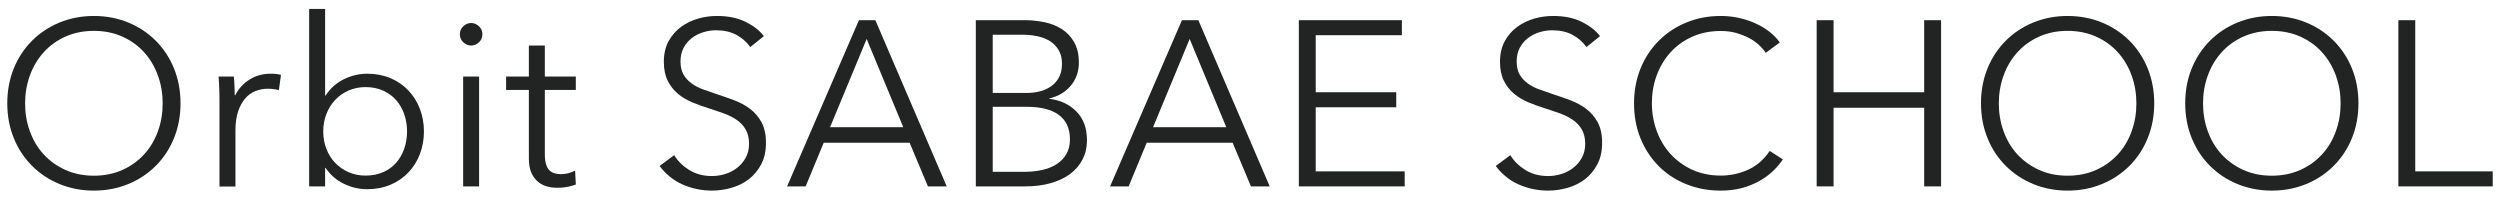 <?xml version="1.0" encoding="UTF-8"?>
<svg id="_レイヤー_1" data-name="レイヤー 1" xmlns="http://www.w3.org/2000/svg" width="213" height="17" version="1.1" viewBox="0 0 213 17">
  <path d="M15.38,8.8c0,1.08-.19,2.07-.56,2.98-.37.91-.89,1.69-1.55,2.35-.66.66-1.44,1.18-2.34,1.55-.9.37-1.88.56-2.93.56s-2.03-.19-2.93-.56c-.9-.37-1.68-.89-2.34-1.55-.66-.66-1.18-1.44-1.55-2.35s-.56-1.9-.56-2.98.19-2.07.56-2.98.89-1.69,1.55-2.35c.66-.66,1.44-1.18,2.34-1.55.9-.37,1.88-.56,2.93-.56s2.03.19,2.93.56c.9.37,1.68.89,2.34,1.55.66.66,1.18,1.44,1.55,2.35.37.91.56,1.9.56,2.98ZM13.86,8.81c0-.83-.13-1.61-.4-2.36s-.65-1.4-1.16-1.97c-.51-.57-1.12-1.02-1.85-1.35-.73-.33-1.54-.5-2.45-.5s-1.72.17-2.45.5c-.73.33-1.34.78-1.85,1.35-.51.57-.89,1.22-1.16,1.97s-.4,1.53-.4,2.36.13,1.61.4,2.36c.27.75.65,1.4,1.16,1.96s1.12,1,1.85,1.34c.73.33,1.54.5,2.45.5s1.72-.17,2.45-.5c.73-.33,1.34-.78,1.85-1.34s.89-1.21,1.16-1.96c.27-.75.4-1.53.4-2.36Z" fill="#222323" stroke-width="0"/>
  <path d="M18.68,7.6c-.01-.4-.03-.76-.06-1.08h1.3c.03.25.05.53.06.84.01.31.02.56.02.76h.04c.27-.55.67-.99,1.2-1.33s1.13-.51,1.8-.51c.17,0,.33,0,.47.02.14.01.28.04.43.08l-.18,1.3c-.08-.03-.21-.05-.4-.08-.19-.03-.37-.04-.56-.04-.36,0-.71.07-1.04.2-.33.13-.62.34-.87.63-.25.29-.45.65-.6,1.1-.15.45-.23.98-.23,1.61v4.79h-1.36v-7.3c0-.25,0-.58-.02-.98Z" fill="#222323" stroke-width="0"/>
  <path d="M27.7,14.3v1.58h-1.36V.76h1.36v7.38h.04c.4-.61.92-1.08,1.56-1.39.64-.31,1.3-.47,1.98-.47.73,0,1.4.13,1.99.38.59.25,1.1.6,1.52,1.04.42.44.75.96.98,1.56.23.6.35,1.25.35,1.94s-.12,1.34-.35,1.94c-.23.6-.56,1.12-.98,1.56-.42.44-.93.79-1.52,1.04-.59.25-1.26.38-1.99.38-.68,0-1.34-.15-1.98-.46-.64-.31-1.16-.76-1.56-1.36h-.04ZM34.68,11.2c0-.52-.08-1.01-.24-1.47-.16-.46-.39-.86-.69-1.2-.3-.34-.67-.61-1.11-.81-.44-.2-.94-.3-1.5-.3-.52,0-1,.1-1.44.29-.44.19-.82.46-1.14.8-.32.34-.57.74-.75,1.2-.18.46-.27.96-.27,1.49s.09,1.03.27,1.49c.18.46.43.86.75,1.19.32.33.7.6,1.14.79.44.19.92.29,1.44.29.56,0,1.06-.1,1.5-.29.44-.19.81-.46,1.11-.8.3-.34.53-.74.69-1.2.16-.46.24-.95.24-1.47Z" fill="#222323" stroke-width="0"/>
  <path d="M41.1,2.92c0,.28-.1.51-.3.69s-.42.27-.66.27-.46-.09-.66-.27-.3-.41-.3-.69.1-.51.3-.69.42-.27.66-.27.46.09.66.27.3.41.3.69ZM40.82,15.88h-1.36V6.52h1.36v9.36Z" fill="#222323" stroke-width="0"/>
  <path d="M49.06,7.66h-2.64v5.46c0,.35.03.63.1.86.07.23.16.4.29.53.13.13.28.21.45.26.17.05.36.07.56.07.19,0,.38-.03.59-.08.21-.05.4-.13.59-.22l.06,1.18c-.24.09-.49.16-.75.21-.26.05-.54.07-.85.07-.25,0-.52-.03-.8-.1s-.54-.19-.78-.38c-.24-.19-.44-.44-.59-.76-.15-.32-.23-.74-.23-1.26v-5.84h-1.94v-1.14h1.94v-2.64h1.36v2.64h2.64v1.14Z" fill="#222323" stroke-width="0"/>
  <path d="M63.92,4c-.31-.43-.7-.77-1.18-1.03-.48-.26-1.06-.39-1.74-.39-.35,0-.7.05-1.06.16-.36.11-.69.27-.98.49-.29.22-.53.5-.71.83-.18.33-.27.73-.27,1.18s.09.83.26,1.12c.17.29.4.54.69.75s.61.38.98.51.75.27,1.15.4c.49.16.99.33,1.49.52.5.19.95.43,1.35.73.4.3.72.68.98,1.14.25.46.38,1.04.38,1.75s-.13,1.32-.4,1.83c-.27.51-.62.94-1.05,1.27-.43.33-.92.58-1.48.74s-1.11.24-1.67.24c-.43,0-.85-.04-1.28-.13-.43-.09-.83-.22-1.22-.39-.39-.17-.75-.39-1.08-.66-.33-.27-.63-.57-.88-.92l1.24-.92c.31.51.74.93,1.29,1.27.55.34,1.2.51,1.95.51.36,0,.73-.06,1.1-.17s.71-.29,1.01-.52c.3-.23.55-.52.74-.86.19-.34.29-.74.29-1.19,0-.49-.1-.9-.29-1.23s-.45-.6-.77-.82c-.32-.22-.69-.4-1.1-.55s-.85-.29-1.3-.44c-.47-.15-.93-.31-1.38-.5-.45-.19-.86-.43-1.22-.73-.36-.3-.65-.67-.87-1.11-.22-.44-.33-.98-.33-1.62,0-.68.14-1.27.41-1.76s.63-.9,1.07-1.22c.44-.32.93-.55,1.46-.7s1.06-.22,1.58-.22c.96,0,1.78.17,2.46.51.68.34,1.19.74,1.54,1.21l-1.14.92Z" fill="#222323" stroke-width="0"/>
  <path d="M68.64,15.88h-1.58l6.12-14.16h1.4l6.08,14.16h-1.6l-1.56-3.72h-7.32l-1.54,3.72ZM70.72,10.84h6.24l-3.12-7.52-3.12,7.52Z" fill="#222323" stroke-width="0"/>
  <path d="M83.14,1.72h4.22c.53,0,1.07.06,1.62.17.55.11,1.04.31,1.47.58.43.27.79.64,1.06,1.11s.41,1.05.41,1.76c0,.75-.23,1.4-.68,1.95-.46.55-1.07.92-1.83,1.09v.04c.92.11,1.68.46,2.29,1.07.61.61.91,1.43.91,2.47,0,.59-.12,1.12-.37,1.61s-.6.9-1.05,1.24c-.45.34-1,.6-1.66.79-.65.19-1.38.28-2.2.28h-4.19V1.72ZM84.58,7.92h2.9c.35,0,.7-.04,1.05-.12.35-.08.68-.22.97-.41.29-.19.53-.45.71-.77.18-.32.27-.71.27-1.18s-.09-.84-.27-1.15c-.18-.31-.42-.57-.73-.77-.31-.2-.67-.34-1.08-.43-.41-.09-.85-.13-1.32-.13h-2.5v4.96ZM84.58,14.64h2.68c.52,0,1.02-.05,1.49-.15.47-.1.89-.26,1.24-.48.35-.22.64-.51.85-.86.21-.35.32-.78.32-1.27,0-.93-.32-1.63-.95-2.09-.63-.46-1.53-.69-2.69-.69h-2.94v5.54Z" fill="#222323" stroke-width="0"/>
  <path d="M96.16,15.88h-1.58l6.12-14.16h1.4l6.08,14.16h-1.6l-1.56-3.72h-7.32l-1.54,3.72ZM98.24,10.84h6.24l-3.12-7.52-3.12,7.52Z" fill="#222323" stroke-width="0"/>
  <path d="M112.1,14.6h7.58v1.28h-9.02V1.72h8.78v1.28h-7.34v4.86h6.86v1.28h-6.86v5.46Z" fill="#222323" stroke-width="0"/>
  <path d="M135.16,4c-.31-.43-.7-.77-1.18-1.03-.48-.26-1.06-.39-1.74-.39-.35,0-.7.05-1.06.16-.36.11-.69.27-.98.49-.29.22-.53.5-.71.83-.18.33-.27.73-.27,1.18s.09.83.26,1.12c.17.29.4.54.69.75s.61.38.98.51.75.27,1.15.4c.49.16.99.33,1.49.52.5.19.95.43,1.35.73.4.3.72.68.98,1.14.25.46.38,1.04.38,1.75s-.13,1.32-.4,1.83c-.27.51-.62.94-1.05,1.27-.43.33-.92.58-1.48.74s-1.11.24-1.67.24c-.43,0-.85-.04-1.28-.13-.43-.09-.83-.22-1.22-.39-.39-.17-.75-.39-1.08-.66-.33-.27-.63-.57-.88-.92l1.24-.92c.31.51.74.93,1.29,1.27.55.34,1.2.51,1.95.51.36,0,.73-.06,1.1-.17s.71-.29,1.01-.52c.3-.23.55-.52.74-.86.19-.34.29-.74.29-1.19,0-.49-.1-.9-.29-1.23s-.45-.6-.77-.82c-.32-.22-.69-.4-1.1-.55s-.85-.29-1.3-.44c-.47-.15-.93-.31-1.38-.5-.45-.19-.86-.43-1.22-.73-.36-.3-.65-.67-.87-1.11-.22-.44-.33-.98-.33-1.62,0-.68.14-1.27.41-1.76s.63-.9,1.07-1.22c.44-.32.93-.55,1.46-.7s1.06-.22,1.58-.22c.96,0,1.78.17,2.46.51.68.34,1.19.74,1.54,1.21l-1.14.92Z" fill="#222323" stroke-width="0"/>
  <path d="M151.9,13.58c-.24.36-.53.7-.87,1.02-.34.32-.73.6-1.18.85-.45.24-.94.44-1.48.58-.54.14-1.13.21-1.77.21-1.07,0-2.05-.19-2.96-.56-.91-.37-1.69-.89-2.34-1.55s-1.16-1.44-1.53-2.35c-.37-.91-.55-1.9-.55-2.98s.19-2.07.56-2.98.89-1.69,1.55-2.35c.66-.66,1.44-1.18,2.34-1.55.9-.37,1.88-.56,2.93-.56.52,0,1.03.05,1.53.16s.97.26,1.41.46c.44.2.84.43,1.2.71.36.28.66.59.9.93l-1.2.88c-.15-.23-.34-.45-.59-.68-.25-.23-.54-.43-.87-.6-.33-.17-.7-.31-1.09-.42-.39-.11-.82-.16-1.27-.16-.92,0-1.74.17-2.47.5-.73.33-1.34.78-1.85,1.35s-.89,1.22-1.16,1.96-.4,1.53-.4,2.35.14,1.61.41,2.35.66,1.4,1.17,1.96,1.12,1.01,1.85,1.35c.73.33,1.54.5,2.45.5.81,0,1.59-.17,2.32-.5s1.35-.87,1.84-1.6l1.12.72Z" fill="#222323" stroke-width="0"/>
  <path d="M154.78,1.72h1.44v6.14h7.72V1.72h1.44v14.16h-1.44v-6.7h-7.72v6.7h-1.44V1.72Z" fill="#222323" stroke-width="0"/>
  <path d="M183.54,8.8c0,1.08-.19,2.07-.56,2.98-.37.91-.89,1.69-1.55,2.35-.66.66-1.44,1.18-2.34,1.55-.9.37-1.88.56-2.93.56s-2.03-.19-2.93-.56c-.9-.37-1.68-.89-2.34-1.55-.66-.66-1.18-1.44-1.55-2.35s-.56-1.9-.56-2.98.19-2.07.56-2.98.89-1.69,1.55-2.35c.66-.66,1.44-1.18,2.34-1.55.9-.37,1.88-.56,2.93-.56s2.03.19,2.93.56c.9.37,1.68.89,2.34,1.55.66.66,1.18,1.44,1.55,2.35.37.91.56,1.9.56,2.98ZM182.02,8.81c0-.83-.13-1.61-.4-2.36s-.65-1.4-1.16-1.97c-.51-.57-1.12-1.02-1.85-1.35-.73-.33-1.54-.5-2.45-.5s-1.72.17-2.45.5c-.73.33-1.34.78-1.85,1.35-.51.57-.89,1.22-1.16,1.97s-.4,1.53-.4,2.36.13,1.61.4,2.36c.27.75.65,1.4,1.16,1.96s1.12,1,1.85,1.34c.73.33,1.54.5,2.45.5s1.72-.17,2.45-.5c.73-.33,1.34-.78,1.85-1.34s.89-1.21,1.16-1.96c.27-.75.4-1.53.4-2.36Z" fill="#222323" stroke-width="0"/>
  <path d="M200.94,8.8c0,1.08-.19,2.07-.56,2.98-.37.91-.89,1.69-1.55,2.35-.66.66-1.44,1.18-2.34,1.55-.9.37-1.88.56-2.93.56s-2.03-.19-2.93-.56c-.9-.37-1.68-.89-2.34-1.55-.66-.66-1.18-1.44-1.55-2.35s-.56-1.9-.56-2.98.19-2.07.56-2.98.89-1.69,1.55-2.35c.66-.66,1.44-1.18,2.34-1.55.9-.37,1.88-.56,2.93-.56s2.03.19,2.93.56c.9.37,1.68.89,2.34,1.55.66.66,1.18,1.44,1.55,2.35.37.91.56,1.9.56,2.98ZM199.42,8.81c0-.83-.13-1.61-.4-2.36s-.65-1.4-1.16-1.97c-.51-.57-1.12-1.02-1.85-1.35-.73-.33-1.54-.5-2.45-.5s-1.72.17-2.45.5c-.73.33-1.34.78-1.85,1.35-.51.57-.89,1.22-1.16,1.97s-.4,1.53-.4,2.36.13,1.61.4,2.36c.27.75.65,1.4,1.16,1.96s1.12,1,1.85,1.34c.73.33,1.54.5,2.45.5s1.72-.17,2.45-.5c.73-.33,1.34-.78,1.85-1.34s.89-1.21,1.16-1.96c.27-.75.4-1.53.4-2.36Z" fill="#222323" stroke-width="0"/>
  <path d="M205.78,14.6h6.6v1.28h-8.04V1.72h1.44v12.88Z" fill="#222323" stroke-width="0"/>
</svg>